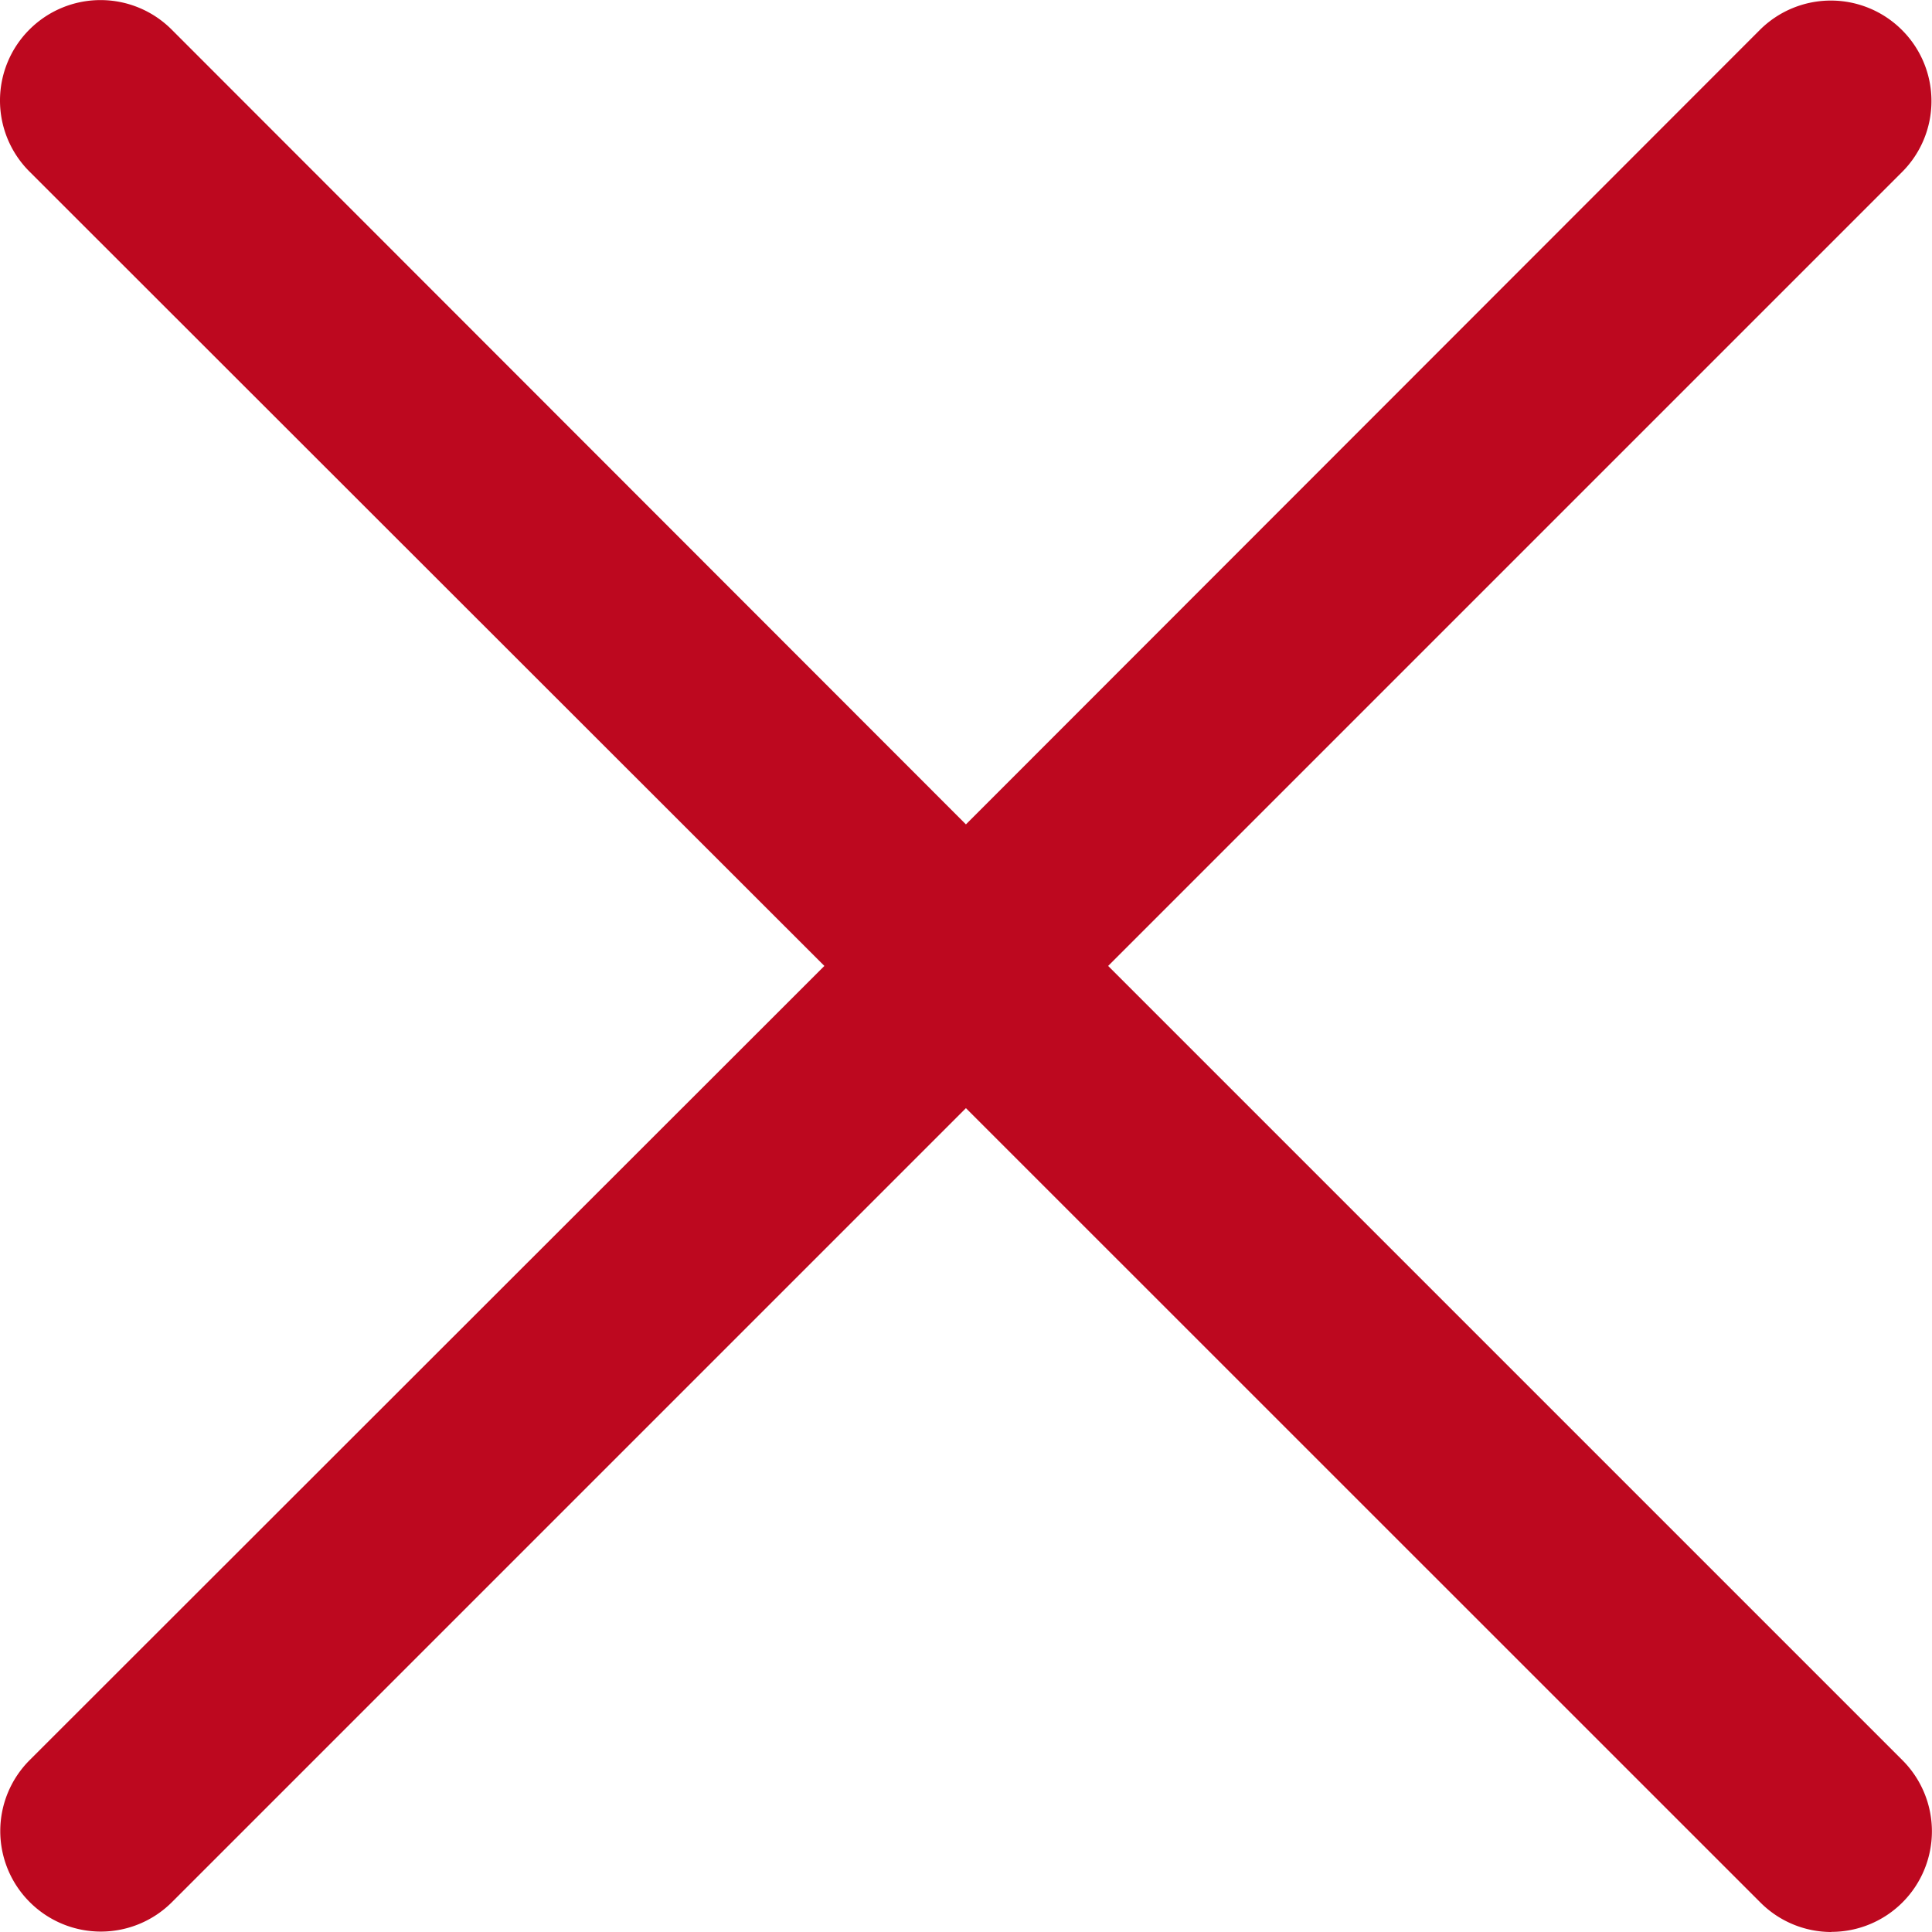 <svg xmlns="http://www.w3.org/2000/svg" width="14.413" height="14.413" viewBox="0 0 14.413 14.413">
  <defs>
    <style>
      .cls-1 {
        fill: #bd081f;
      }
    </style>
  </defs>
  <path id="联合_63_-_轮廓" data-name="联合 63 - 轮廓" class="cls-1" d="M12.913,13.663a.748.748,0,0,1-.53-.22L6.456,7.517.533,13.44a.75.75,0,0,1-1.061,0,.748.748,0,0,1-.22-.53.748.748,0,0,1,.22-.53L5.4,6.456-.53.53A.748.748,0,0,1-.75,0,.748.748,0,0,1-.53-.53.75.75,0,0,1,.53-.53L6.456,5.4,12.378-.526a.75.75,0,0,1,1.061,0,.748.748,0,0,1,.22.53.748.748,0,0,1-.22.53L7.517,6.456l5.926,5.926a.75.75,0,0,1-.53,1.28Z" transform="translate(0.75 0.75)"/>
</svg>
